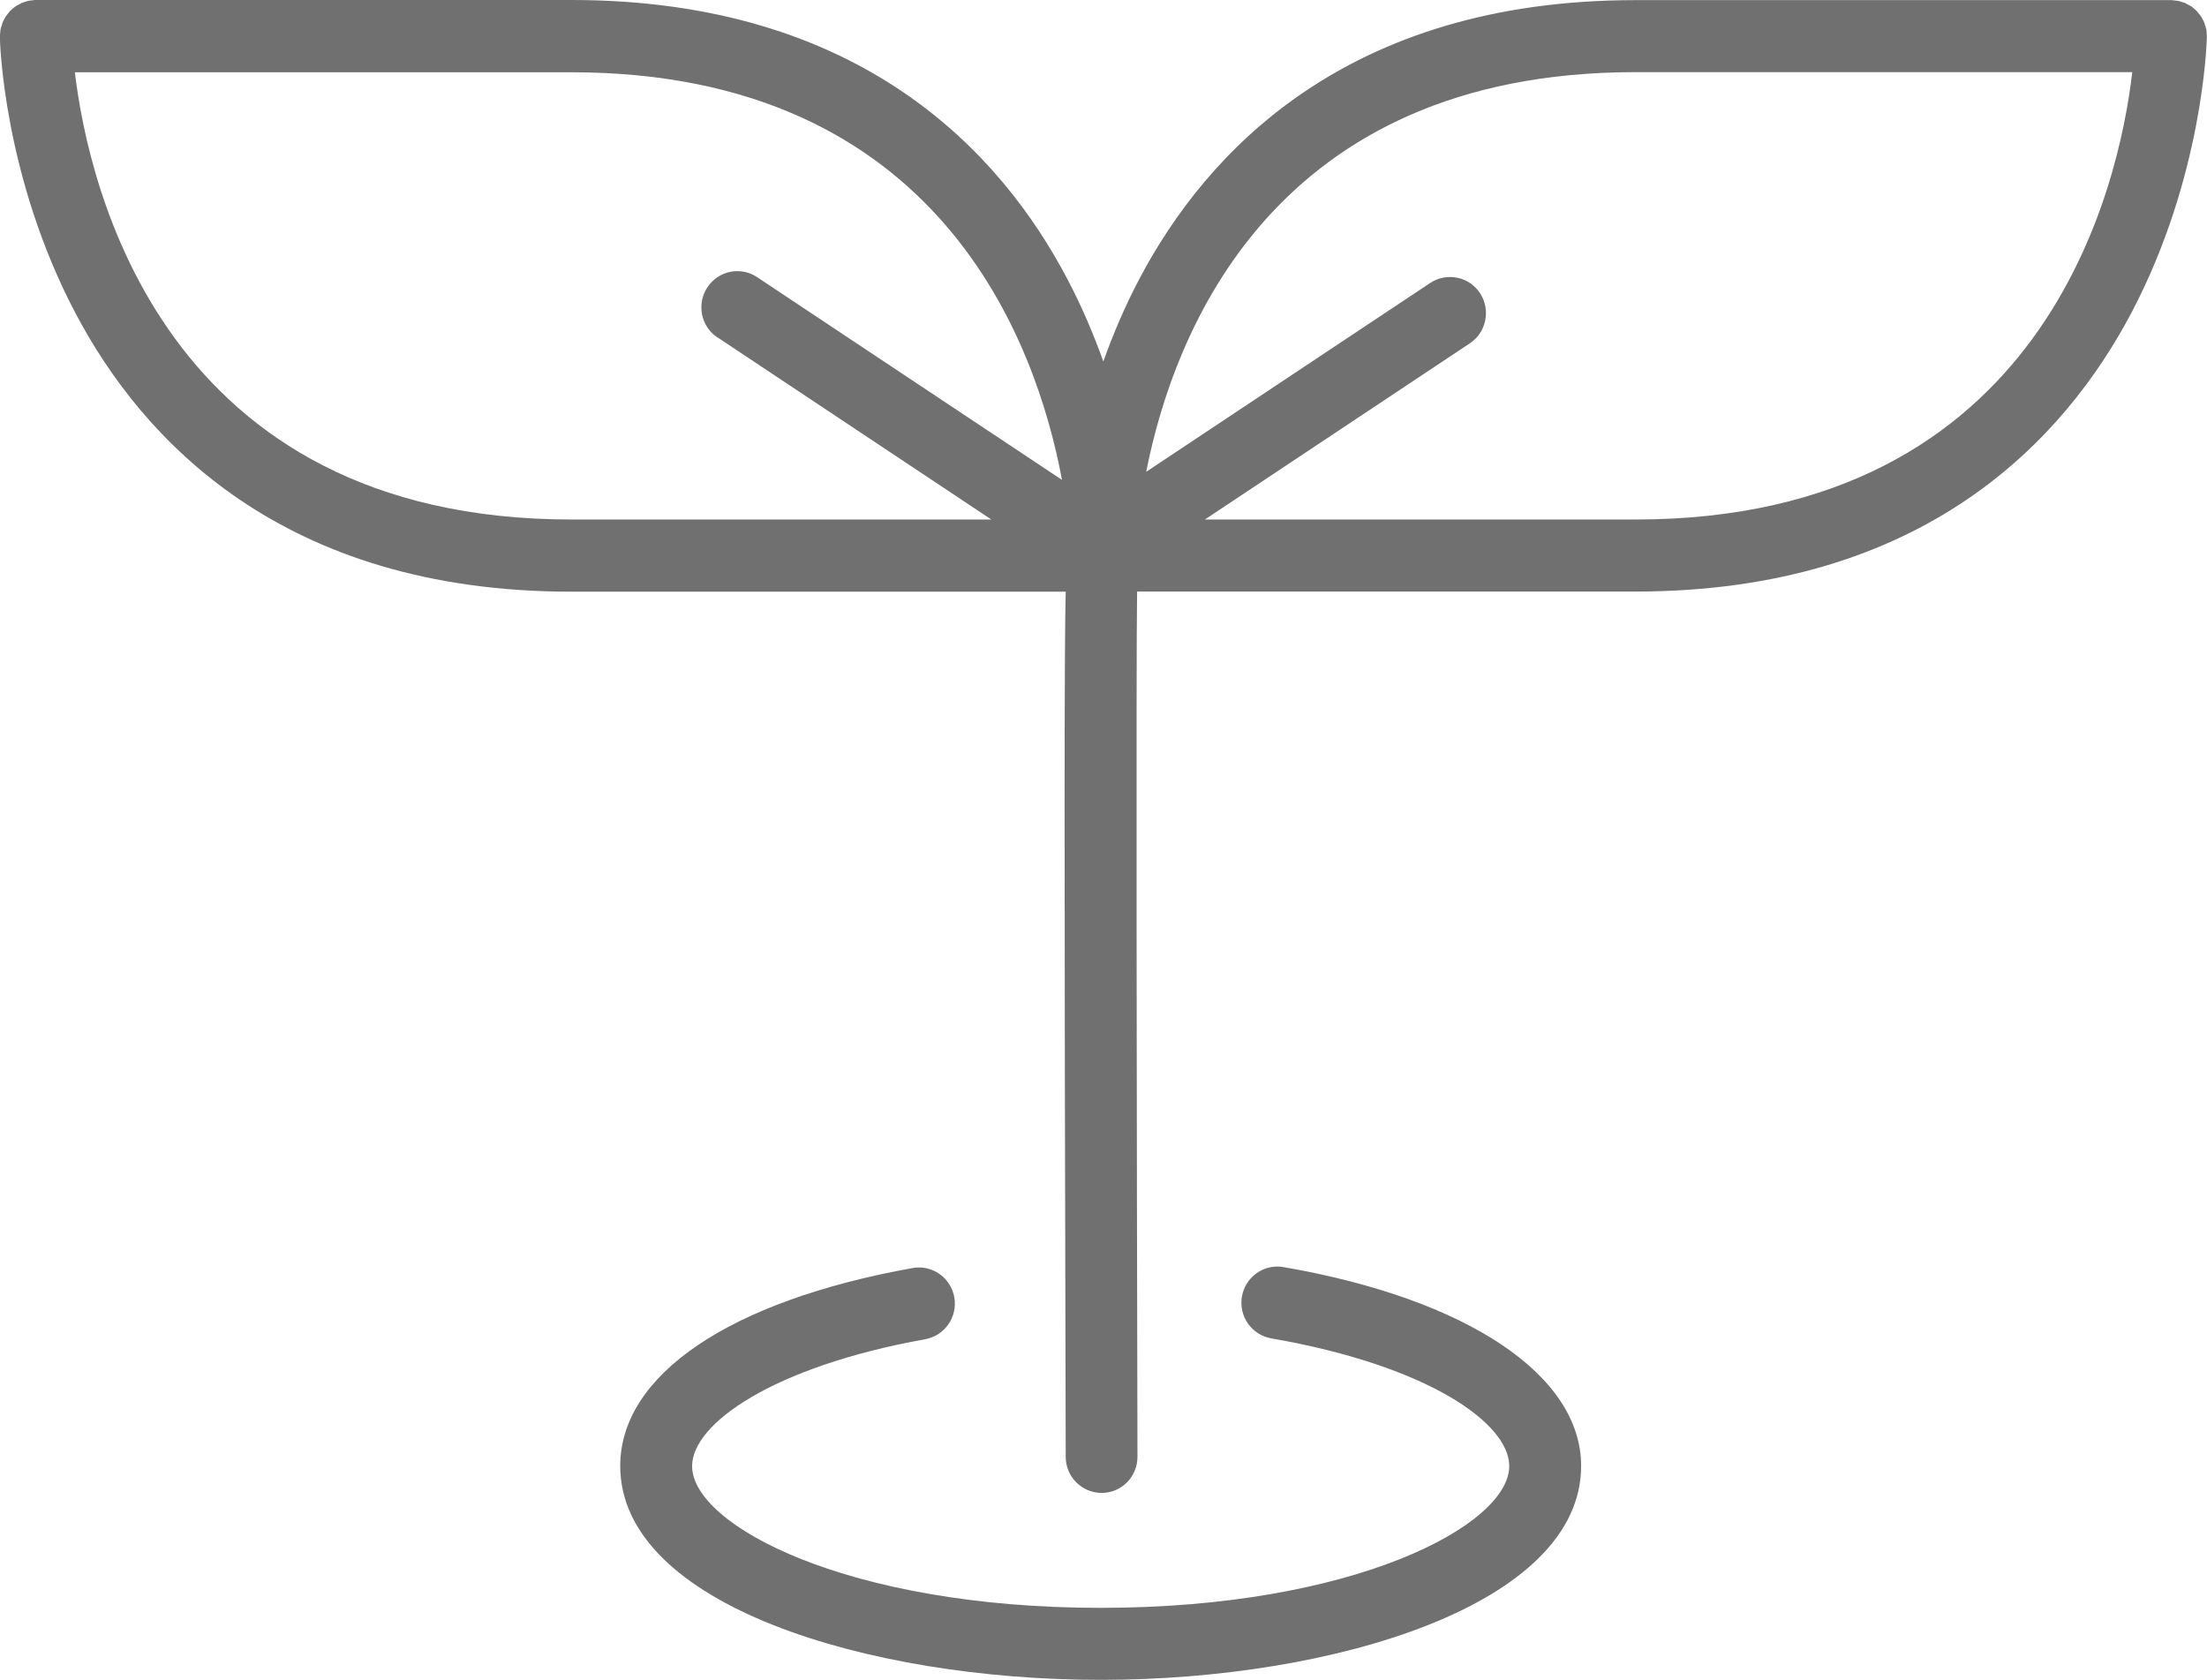 <svg width="67" height="51" viewBox="0 0 67 51" fill="none" xmlns="http://www.w3.org/2000/svg">
<g clip-path="url(#clip0_59_2058)">
<path d="M66.989 0.991C66.989 0.954 66.985 0.921 66.978 0.889C66.971 0.852 66.956 0.815 66.945 0.779C66.934 0.746 66.927 0.713 66.916 0.684C66.902 0.647 66.884 0.614 66.865 0.581C66.851 0.552 66.836 0.523 66.818 0.497C66.796 0.464 66.771 0.439 66.749 0.41C66.727 0.384 66.709 0.358 66.687 0.333C66.662 0.307 66.633 0.285 66.604 0.26C66.578 0.238 66.556 0.216 66.527 0.197C66.498 0.176 66.462 0.161 66.429 0.143C66.4 0.128 66.374 0.11 66.342 0.095C66.305 0.08 66.269 0.069 66.233 0.059C66.2 0.048 66.171 0.037 66.138 0.029C66.098 0.022 66.058 0.018 66.018 0.015C65.989 0.015 65.96 0.004 65.931 0.004C65.924 0.004 65.916 0.004 65.905 0.004H49.647C40.884 0.004 36.622 4.611 34.585 8.473C34.138 9.321 33.785 10.162 33.495 10.974C33.204 10.162 32.851 9.321 32.404 8.473C30.375 4.607 26.113 0 17.349 0H1.091C1.091 0 1.076 0 1.065 0C1.036 0 1.007 0.007 0.978 0.011C0.938 0.015 0.898 0.018 0.858 0.026C0.825 0.033 0.796 0.044 0.764 0.055C0.727 0.066 0.687 0.077 0.655 0.091C0.625 0.106 0.596 0.124 0.567 0.139C0.535 0.157 0.502 0.172 0.469 0.194C0.444 0.212 0.418 0.234 0.393 0.256C0.364 0.282 0.335 0.304 0.309 0.329C0.287 0.351 0.269 0.38 0.247 0.406C0.222 0.435 0.2 0.464 0.178 0.494C0.16 0.519 0.145 0.552 0.131 0.578C0.113 0.611 0.095 0.644 0.08 0.68C0.069 0.709 0.062 0.742 0.051 0.775C0.04 0.812 0.025 0.848 0.018 0.885C0.011 0.918 0.011 0.954 0.007 0.987C0.004 1.02 -0.004 1.057 -0.004 1.093C-0.004 1.097 -0.004 1.101 -0.004 1.108C-0.004 1.112 -0.004 1.115 -0.004 1.119C-0.004 1.291 0.113 5.368 2.284 9.493C4.316 13.358 8.582 17.962 17.345 17.962H32.353C32.313 19.479 32.302 24.752 32.353 44.228C32.353 44.831 32.844 45.321 33.444 45.321C34.047 45.321 34.535 44.828 34.531 44.221C34.509 34.494 34.487 20.028 34.52 17.958H49.647C58.411 17.958 62.673 13.351 64.709 9.489C66.88 5.364 66.993 1.287 66.996 1.115C66.996 1.112 66.996 1.108 66.996 1.104C66.996 1.101 66.996 1.097 66.996 1.09C66.996 1.053 66.989 1.02 66.985 0.984L66.989 0.991ZM21.782 10.242L30.095 15.771H17.349C4.945 15.771 2.684 5.65 2.273 2.194H17.349C28.527 2.194 31.465 10.414 32.24 14.568L22.985 8.414C22.484 8.078 21.807 8.217 21.473 8.725C21.142 9.23 21.276 9.91 21.782 10.246V10.242ZM49.651 15.771H36.578L44.622 10.422C45.124 10.089 45.262 9.409 44.931 8.9C44.6 8.396 43.924 8.257 43.418 8.59L34.796 14.323C35.629 10.1 38.654 2.19 49.651 2.19H64.731C64.331 5.642 62.091 15.771 49.651 15.771Z" fill="#707070"/>
<path d="M28.087 40.655C28.68 40.549 29.076 39.979 28.971 39.383C28.866 38.787 28.298 38.388 27.706 38.494C22.149 39.492 18.829 41.738 18.829 44.502C18.829 48.722 26.346 50.996 33.415 50.996C40.484 50.996 48 48.718 48 44.502C48 41.745 44.538 39.43 38.964 38.465C38.371 38.362 37.807 38.761 37.702 39.361C37.6 39.957 37.996 40.524 38.593 40.63C43.338 41.452 45.818 43.2 45.818 44.506C45.818 46.301 41.098 48.81 33.415 48.81C25.731 48.81 21.011 46.305 21.011 44.506C21.011 43.226 23.444 41.493 28.087 40.655Z" fill="#707070"/>
</g>
<defs>
<clipPath id="clip0_59_2058">
<rect width="67" height="51" fill="white"/>
</clipPath>
</defs>
</svg>
